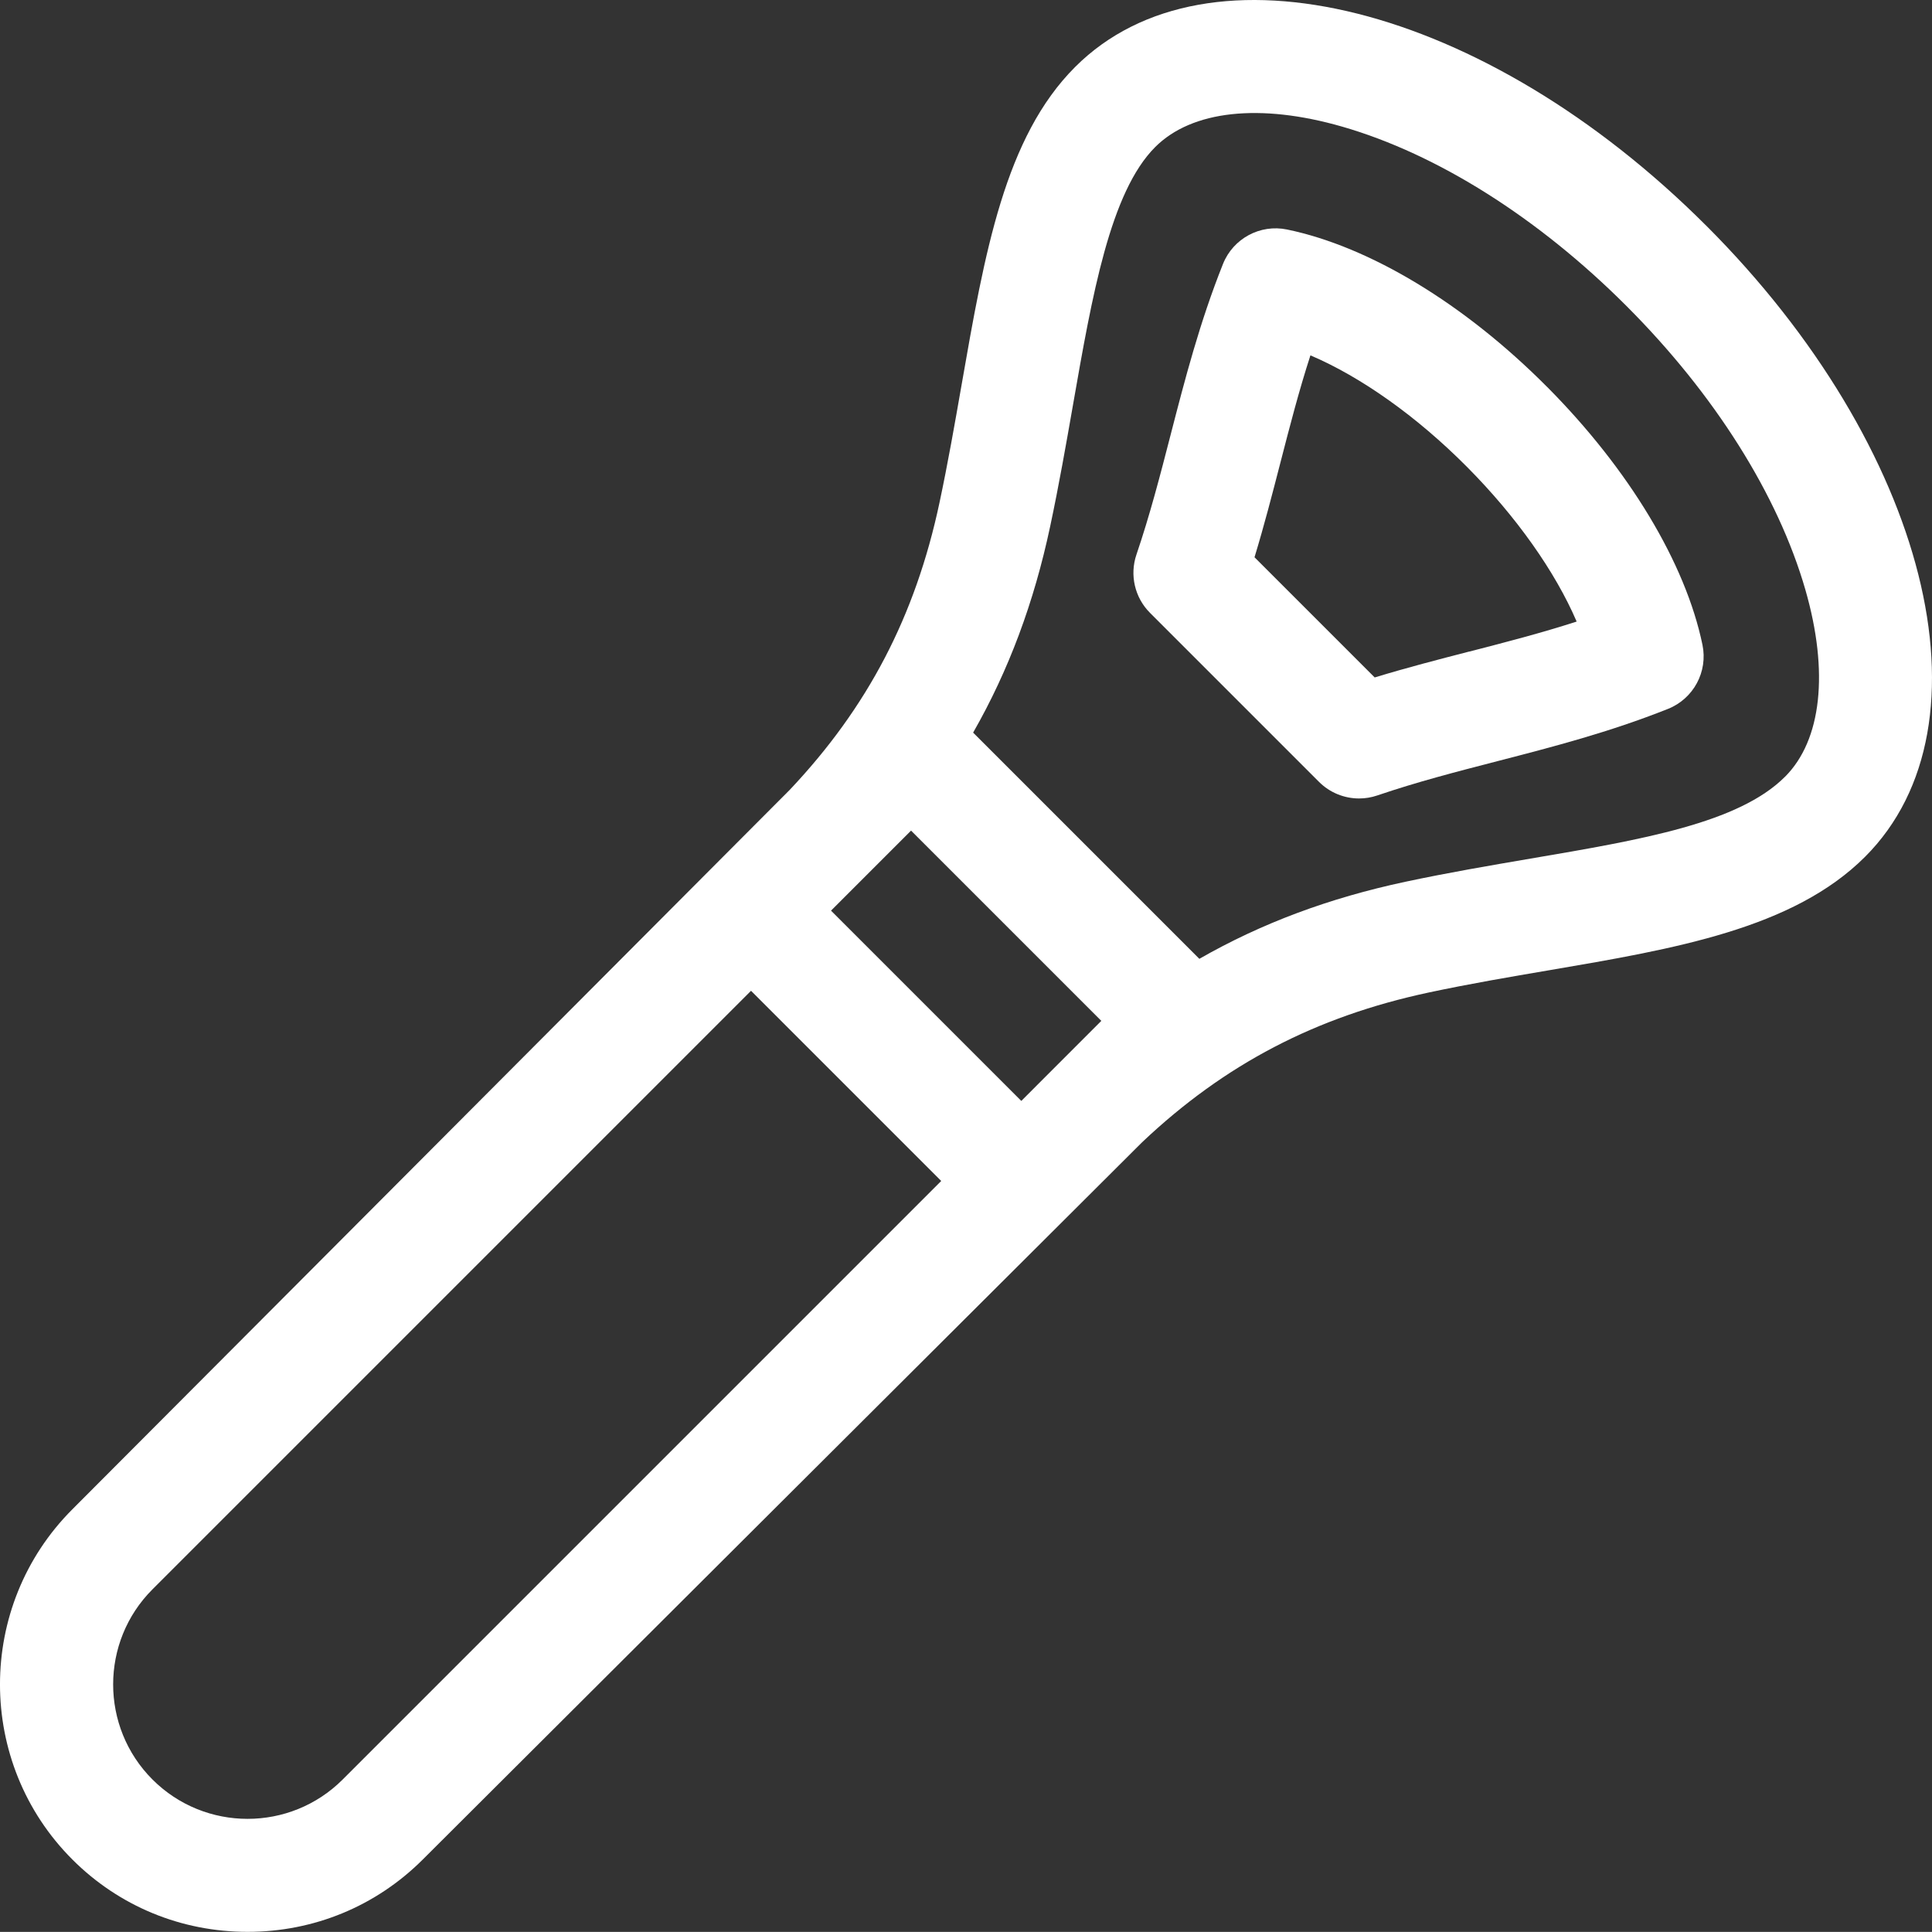 <svg viewBox="0 0 512 511.97" xmlns="http://www.w3.org/2000/svg" id="Capa_1"><rect x="0" y="0" width="512" height="511.97" fill="#333333" stroke="none"/><defs><style>.cls-1{fill:#fff;stroke-width:0px;}</style></defs><path d="m410.01,102.55c-21.85-21.98-46.97-37.19-68.93-41.73-7.12-1.47-14.27,2.37-16.97,9.12-6.19,15.5-10.09,30.6-13.86,45.2-2.83,10.97-5.51,21.33-9.08,31.83-1.84,5.41-.45,11.4,3.59,15.44l44.8,44.8c2.86,2.86,6.69,4.39,10.61,4.39,1.62,0,3.25-.26,4.83-.8,10.51-3.58,20.89-6.26,31.88-9.1,14.59-3.77,29.67-7.67,45.16-13.84,6.76-2.7,10.61-9.85,9.13-16.98-4.48-21.63-19.49-46.54-41.16-68.34Zm-20.63,70.11c-8.18,2.11-16.57,4.28-25.07,6.87l-31.85-31.85c2.58-8.49,4.74-16.86,6.85-25.03,2.52-9.76,4.94-19.15,7.97-28.48,13.39,5.71,28.16,16.15,41.47,29.54,13.15,13.23,23.42,27.83,29.08,41.01-9.32,3.01-18.69,5.44-28.43,7.95h0Z" class="cls-1"></path><path d="m452.18,59.82C393.49,1.13,320.03-17.35,284.93,17.74c-18.64,18.64-23.96,49.1-30.12,84.37-1.78,10.18-3.62,20.71-5.85,31.17-6.39,29.99-18.99,54.15-39.66,76.03-.68.72-190.11,190.66-190.11,190.66-25.59,25.59-25.59,67.24,0,92.83,12.36,12.36,28.84,19.16,46.42,19.16s34.06-6.81,46.42-19.16c0,0,189.91-189.4,190.66-190.11,21.87-20.68,46.02-33.28,76-39.68,10.75-2.29,21.52-4.13,31.94-5.9,33.21-5.66,64.58-11.01,83.63-30.05,35.09-35.09,16.61-108.56-42.08-167.25h0Zm-181.53,231.93l-50.42-50.42,21.21-21.21,50.42,50.42-21.21,21.22Zm-179.84,179.84c-13.9,13.9-36.5,13.9-50.4,0-13.9-13.9-13.9-36.51,0-50.4l158.62-158.62,50.4,50.4-158.62,158.62ZM473.04,205.85c-12.29,12.29-37.85,16.65-67.45,21.69-10.72,1.83-21.8,3.72-33.16,6.14-20.15,4.3-38.09,10.97-54.59,20.42l-59.95-59.95c9.44-16.51,16.12-34.46,20.41-54.62,2.34-11,4.23-21.8,6.06-32.25,5.07-29,9.85-56.39,21.79-68.32,9.71-9.7,27.76-11.67,49.54-5.4,25.18,7.26,51.92,24.12,75.28,47.47s40.22,50.09,47.48,75.28c6.27,21.78,4.31,39.83-5.4,49.54h0Z" class="cls-1"></path></svg>